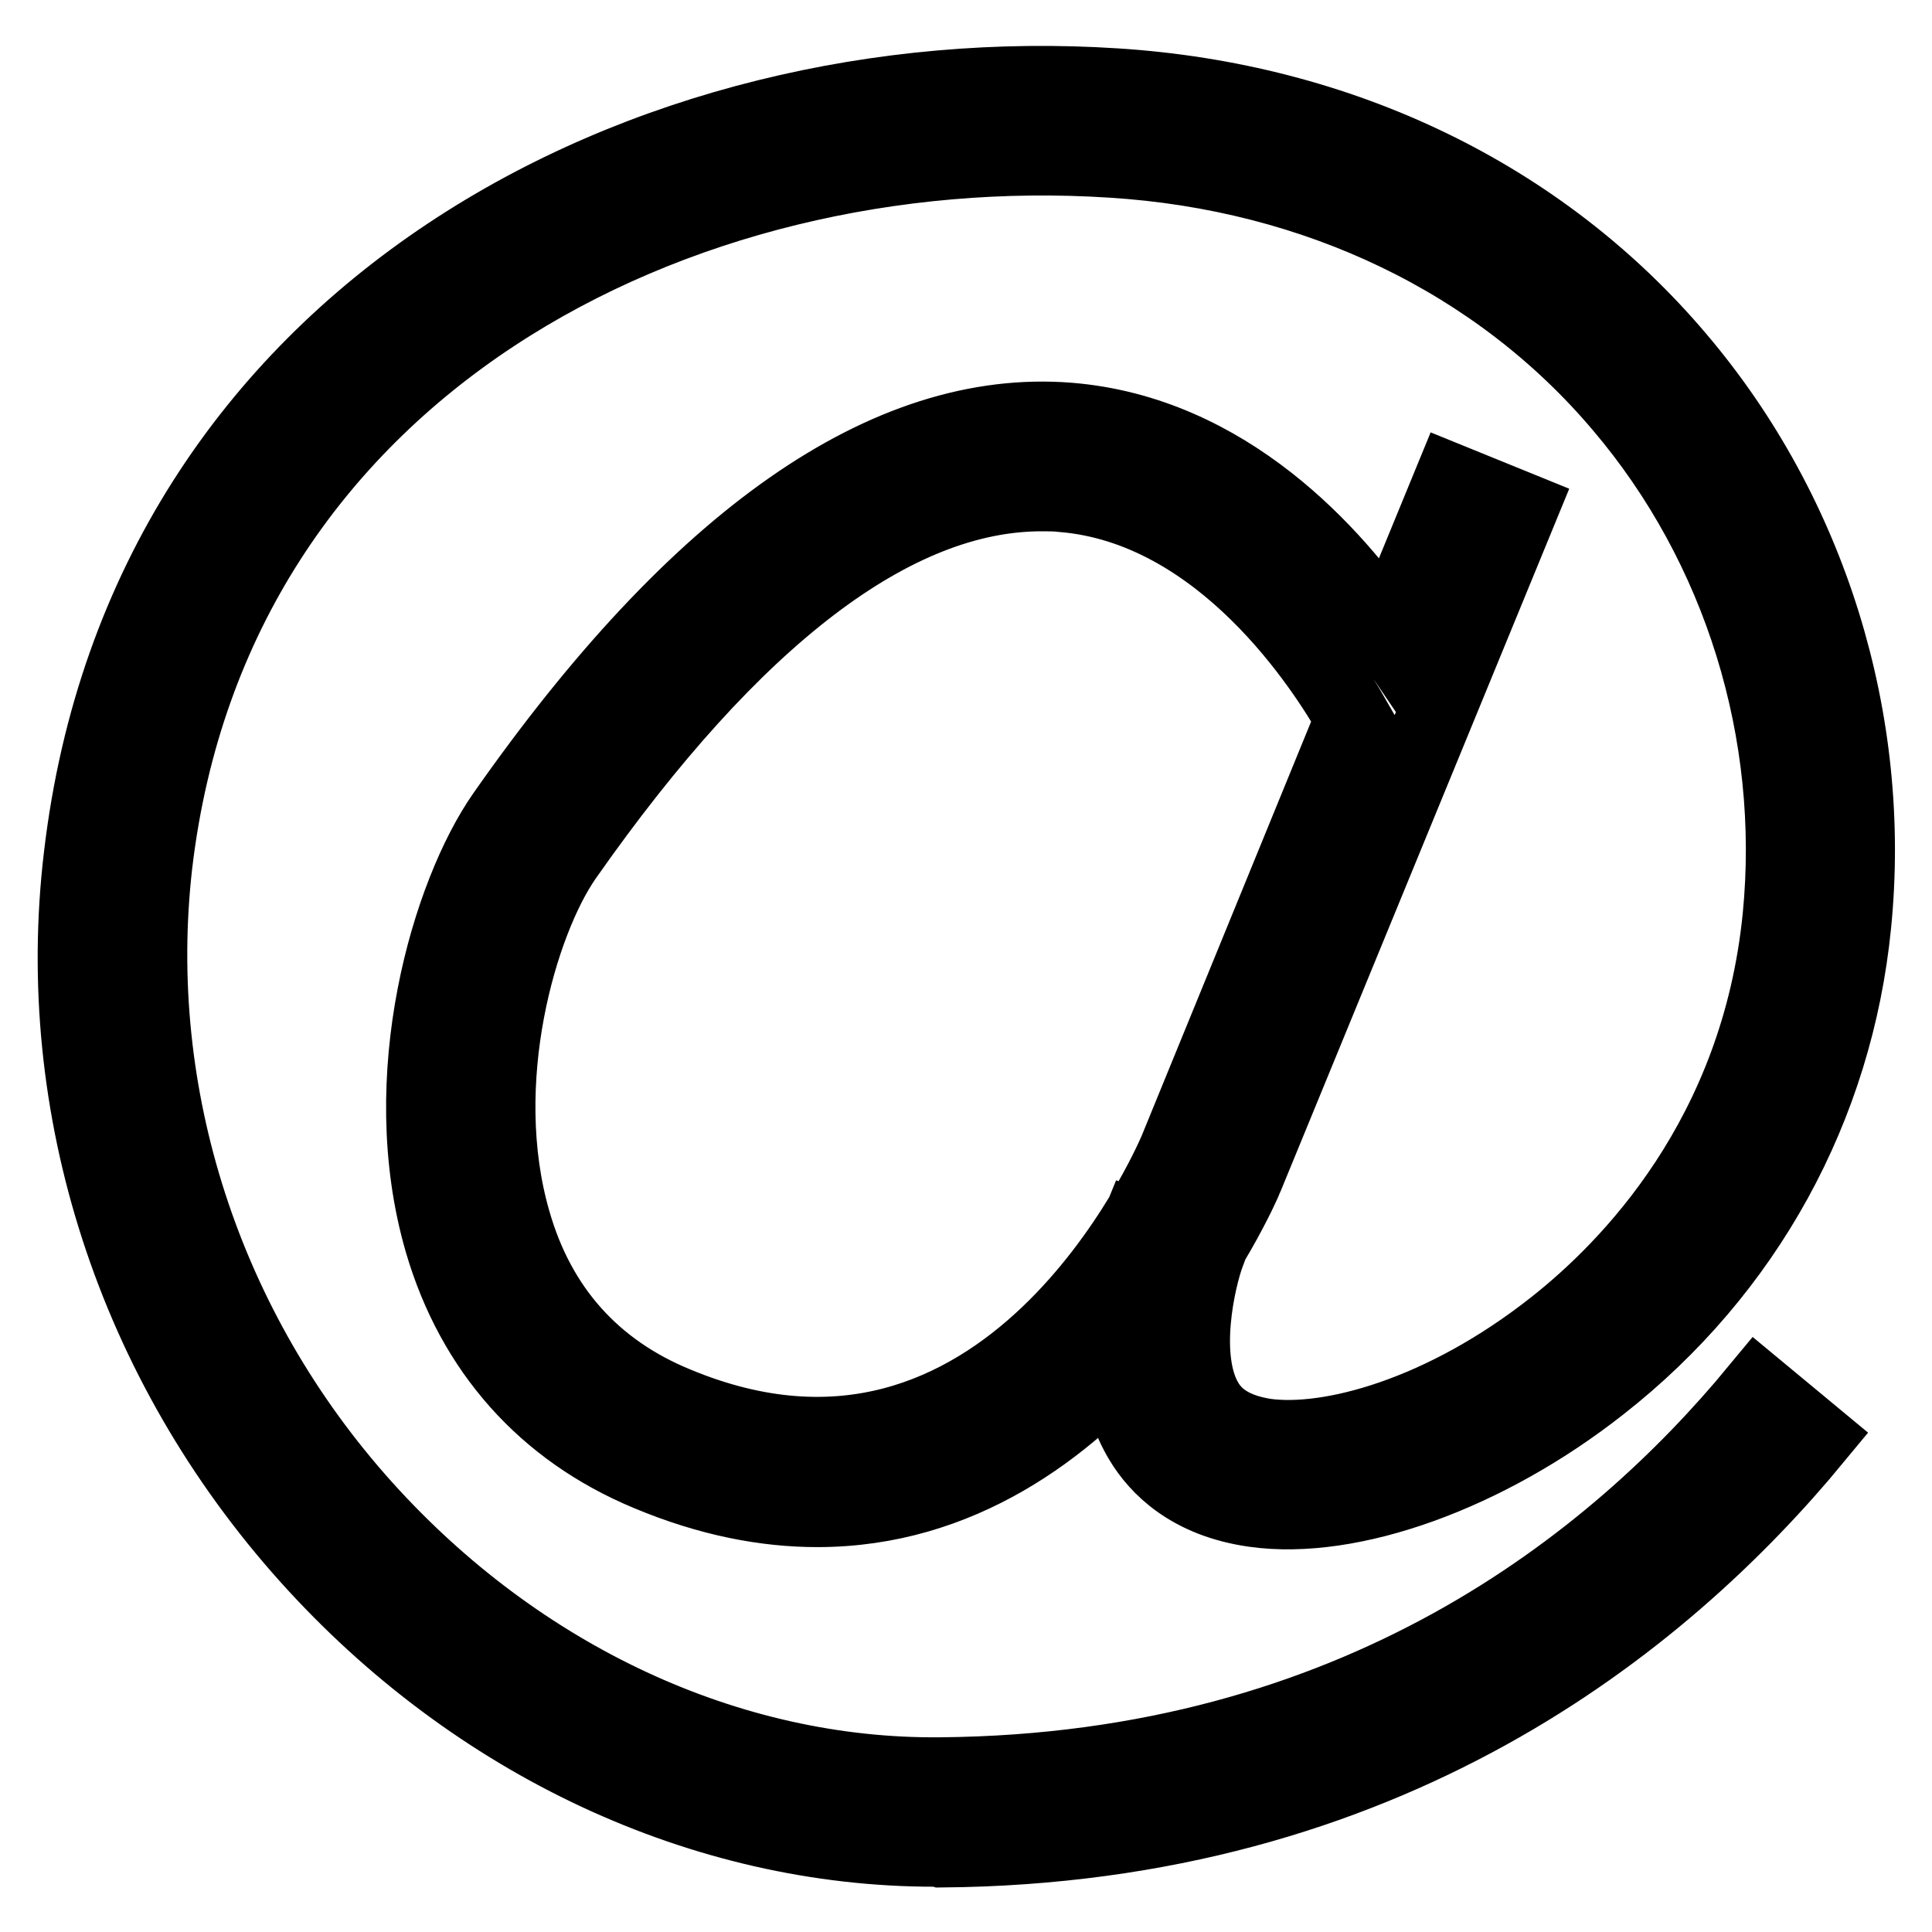<?xml version="1.0" encoding="utf-8"?>
<!-- Svg Vector Icons : http://www.onlinewebfonts.com/icon -->
<!DOCTYPE svg PUBLIC "-//W3C//DTD SVG 1.1//EN" "http://www.w3.org/Graphics/SVG/1.1/DTD/svg11.dtd">
<svg version="1.1" xmlns="http://www.w3.org/2000/svg" xmlns:xlink="http://www.w3.org/1999/xlink" x="0px" y="0px" viewBox="0 0 256 256" enable-background="new 0 0 256 256" xml:space="preserve">
<g> <path stroke-width="10" fill-opacity="0" stroke="#000000"  d="M108.3,200c-6.8,0-14.3-1.4-22.4-4.8c-13.7-5.7-23.1-16.3-27.3-30.6c-6.4-21.9,1-46.3,8.2-56.6 c25.6-36.6,50.8-54.2,74.8-52.3c21,1.7,35.3,17.8,42.4,28.3l8.3-20.2l9.1,3.7l-36.4,88.6C164.8,156.7,146.1,200,108.3,200 L108.3,200z M138,65.4c-19.5,0-40.8,16.2-63.2,48.2c-5.9,8.5-12.2,29.7-6.8,48.3c3.3,11.5,10.6,19.7,21.6,24.2 c43.8,18.2,65.4-31.6,66.3-33.7l23.4-57.2c-3.7-6.5-17.3-28-38.6-29.7C139.9,65.4,139,65.4,138,65.4z M123.8,245 c-30.6,0-60.8-14.1-82.9-38.7c-23.1-25.7-34.1-59.5-30.1-92.9c8.5-72.2,75.4-106,137-102c29.9,1.9,56.4,14.7,74.5,36.1 c17.5,20.6,26,48,23.3,75c-2.4,24.2-14.3,45.9-33.6,61c-15,11.8-33,18.3-45.8,16.5c-8.5-1.2-12.8-5.6-14.9-9.1 c-6.6-10.9-1.3-26.5-0.6-28.2l9.3,3.3c-1.3,3.5-3.7,14-0.2,19.8c1.5,2.5,4.1,3.9,7.8,4.5c8.5,1.2,23.6-2.8,38.4-14.5 c9.9-7.8,27-25.2,29.9-54.3c2.4-24.4-5.2-49.1-21-67.7c-16.3-19.3-40.4-30.9-67.6-32.6C90.1,17.5,28.3,48.4,20.5,114.5 C17,145,27,176.1,48.2,199.7c20.5,22.8,48.4,35.8,76.5,35.5c55.1-0.5,89.2-28,108.2-51l7.6,6.3c-20.3,24.6-56.8,54.1-115.7,54.6 C124.5,245,124.2,245,123.8,245L123.8,245z"/></g>
</svg>